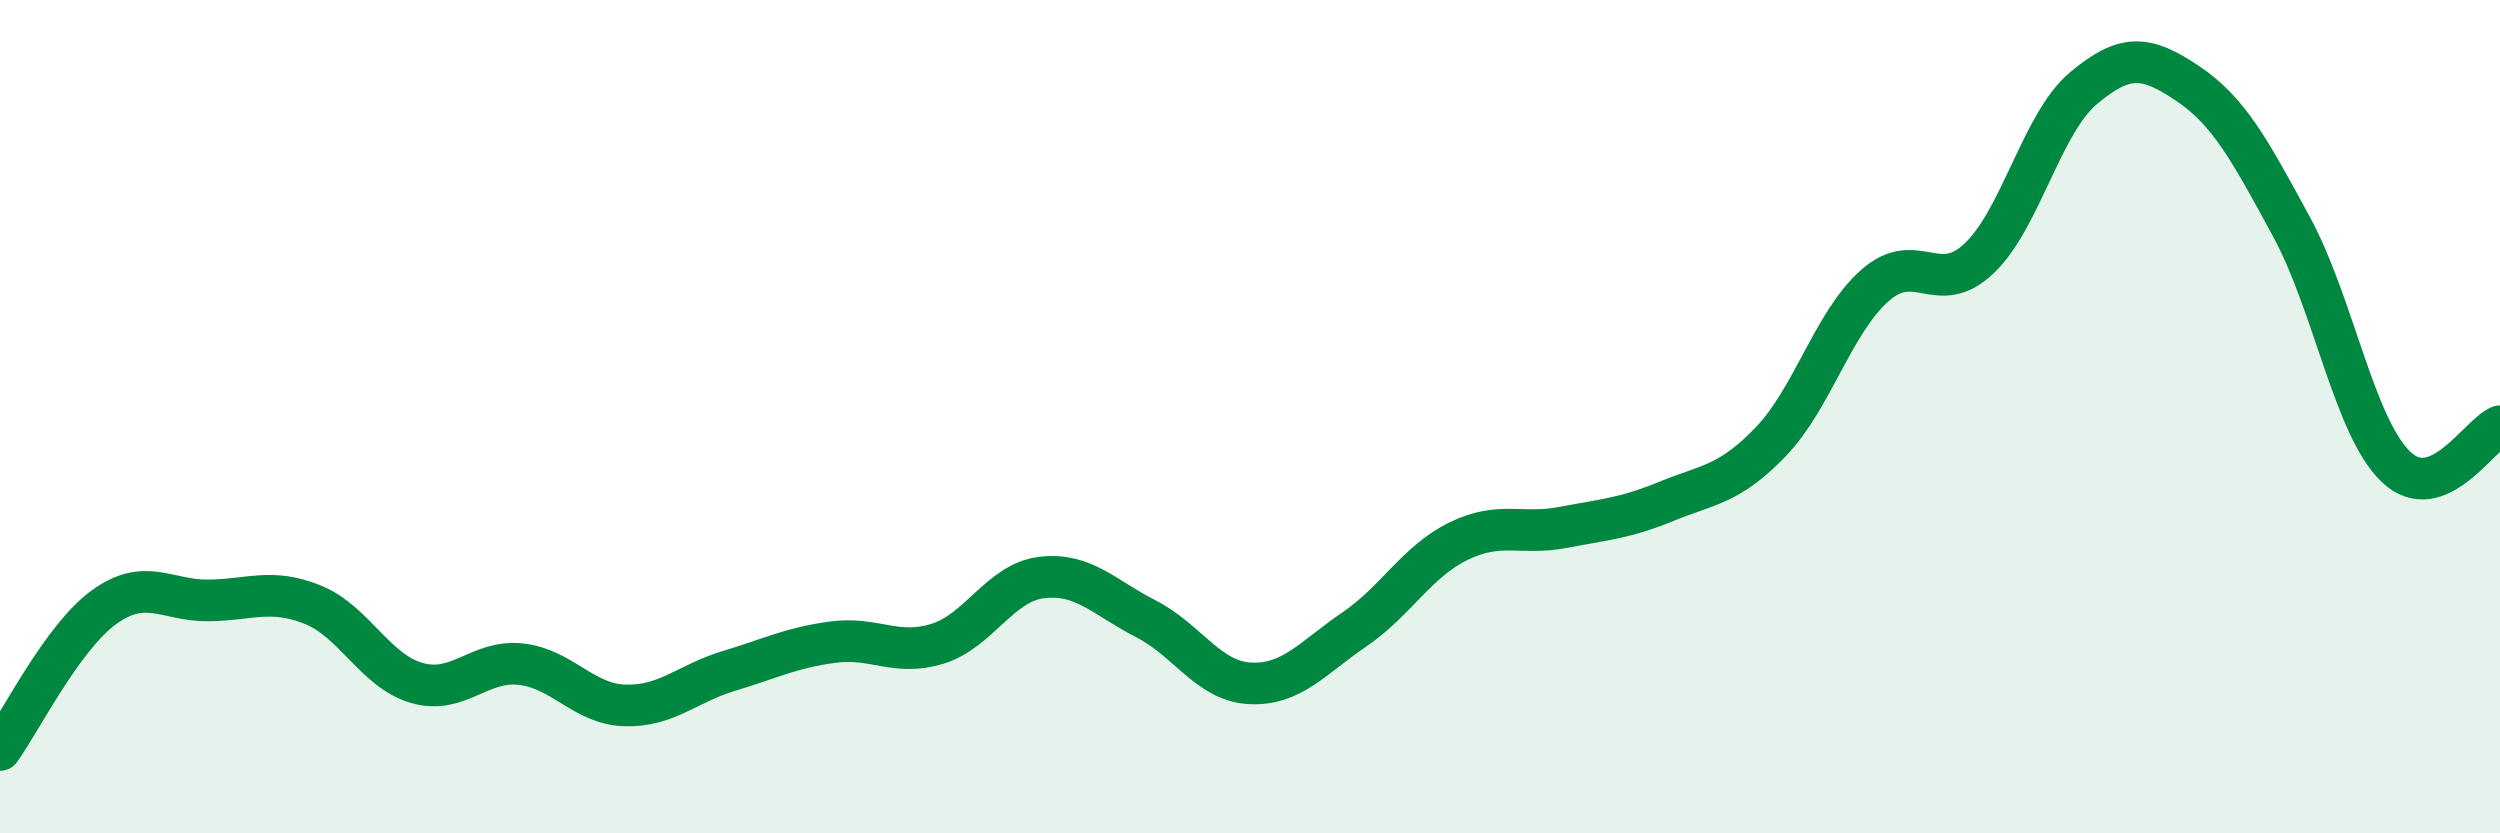 
    <svg width="60" height="20" viewBox="0 0 60 20" xmlns="http://www.w3.org/2000/svg">
      <path
        d="M 0,18 C 0.5,17.31 1.5,15.29 2.5,14.57 C 3.5,13.85 4,14.42 5,14.41 C 6,14.4 6.5,14.11 7.5,14.51 C 8.5,14.91 9,16.1 10,16.39 C 11,16.68 11.5,15.83 12.5,15.94 C 13.5,16.05 14,16.9 15,16.93 C 16,16.96 16.5,16.4 17.5,16.1 C 18.5,15.8 19,15.54 20,15.41 C 21,15.28 21.5,15.76 22.5,15.45 C 23.5,15.14 24,13.98 25,13.86 C 26,13.74 26.5,14.34 27.5,14.85 C 28.5,15.36 29,16.35 30,16.4 C 31,16.45 31.5,15.79 32.5,15.11 C 33.5,14.43 34,13.48 35,12.99 C 36,12.5 36.5,12.85 37.5,12.66 C 38.5,12.47 39,12.44 40,12.03 C 41,11.62 41.5,11.64 42.5,10.6 C 43.5,9.56 44,7.73 45,6.85 C 46,5.97 46.5,7.15 47.5,6.2 C 48.5,5.25 49,2.96 50,2.12 C 51,1.28 51.5,1.33 52.5,2 C 53.5,2.67 54,3.61 55,5.45 C 56,7.29 56.5,10.24 57.5,11.2 C 58.5,12.16 59.5,10.42 60,10.23L60 20L0 20Z"
        fill="#008740"
        opacity="0.1"
        stroke-linecap="round"
        stroke-linejoin="round"
      />
      <path
        d="M 0,18 C 0.5,17.31 1.5,15.29 2.5,14.57 C 3.5,13.85 4,14.42 5,14.41 C 6,14.4 6.5,14.11 7.5,14.51 C 8.5,14.91 9,16.1 10,16.39 C 11,16.68 11.5,15.83 12.5,15.94 C 13.5,16.05 14,16.9 15,16.93 C 16,16.96 16.5,16.4 17.5,16.1 C 18.5,15.8 19,15.54 20,15.41 C 21,15.28 21.5,15.76 22.5,15.45 C 23.5,15.14 24,13.98 25,13.86 C 26,13.74 26.5,14.34 27.5,14.85 C 28.5,15.36 29,16.35 30,16.4 C 31,16.45 31.5,15.79 32.5,15.11 C 33.5,14.43 34,13.48 35,12.99 C 36,12.5 36.5,12.85 37.5,12.66 C 38.5,12.47 39,12.44 40,12.03 C 41,11.62 41.5,11.64 42.5,10.6 C 43.5,9.56 44,7.73 45,6.85 C 46,5.97 46.5,7.15 47.5,6.2 C 48.5,5.25 49,2.96 50,2.12 C 51,1.28 51.5,1.33 52.5,2 C 53.5,2.67 54,3.61 55,5.45 C 56,7.29 56.5,10.24 57.5,11.2 C 58.5,12.16 59.5,10.42 60,10.23"
        stroke="#008740"
        stroke-width="1"
        fill="none"
        stroke-linecap="round"
        stroke-linejoin="round"
      />
    </svg>
  